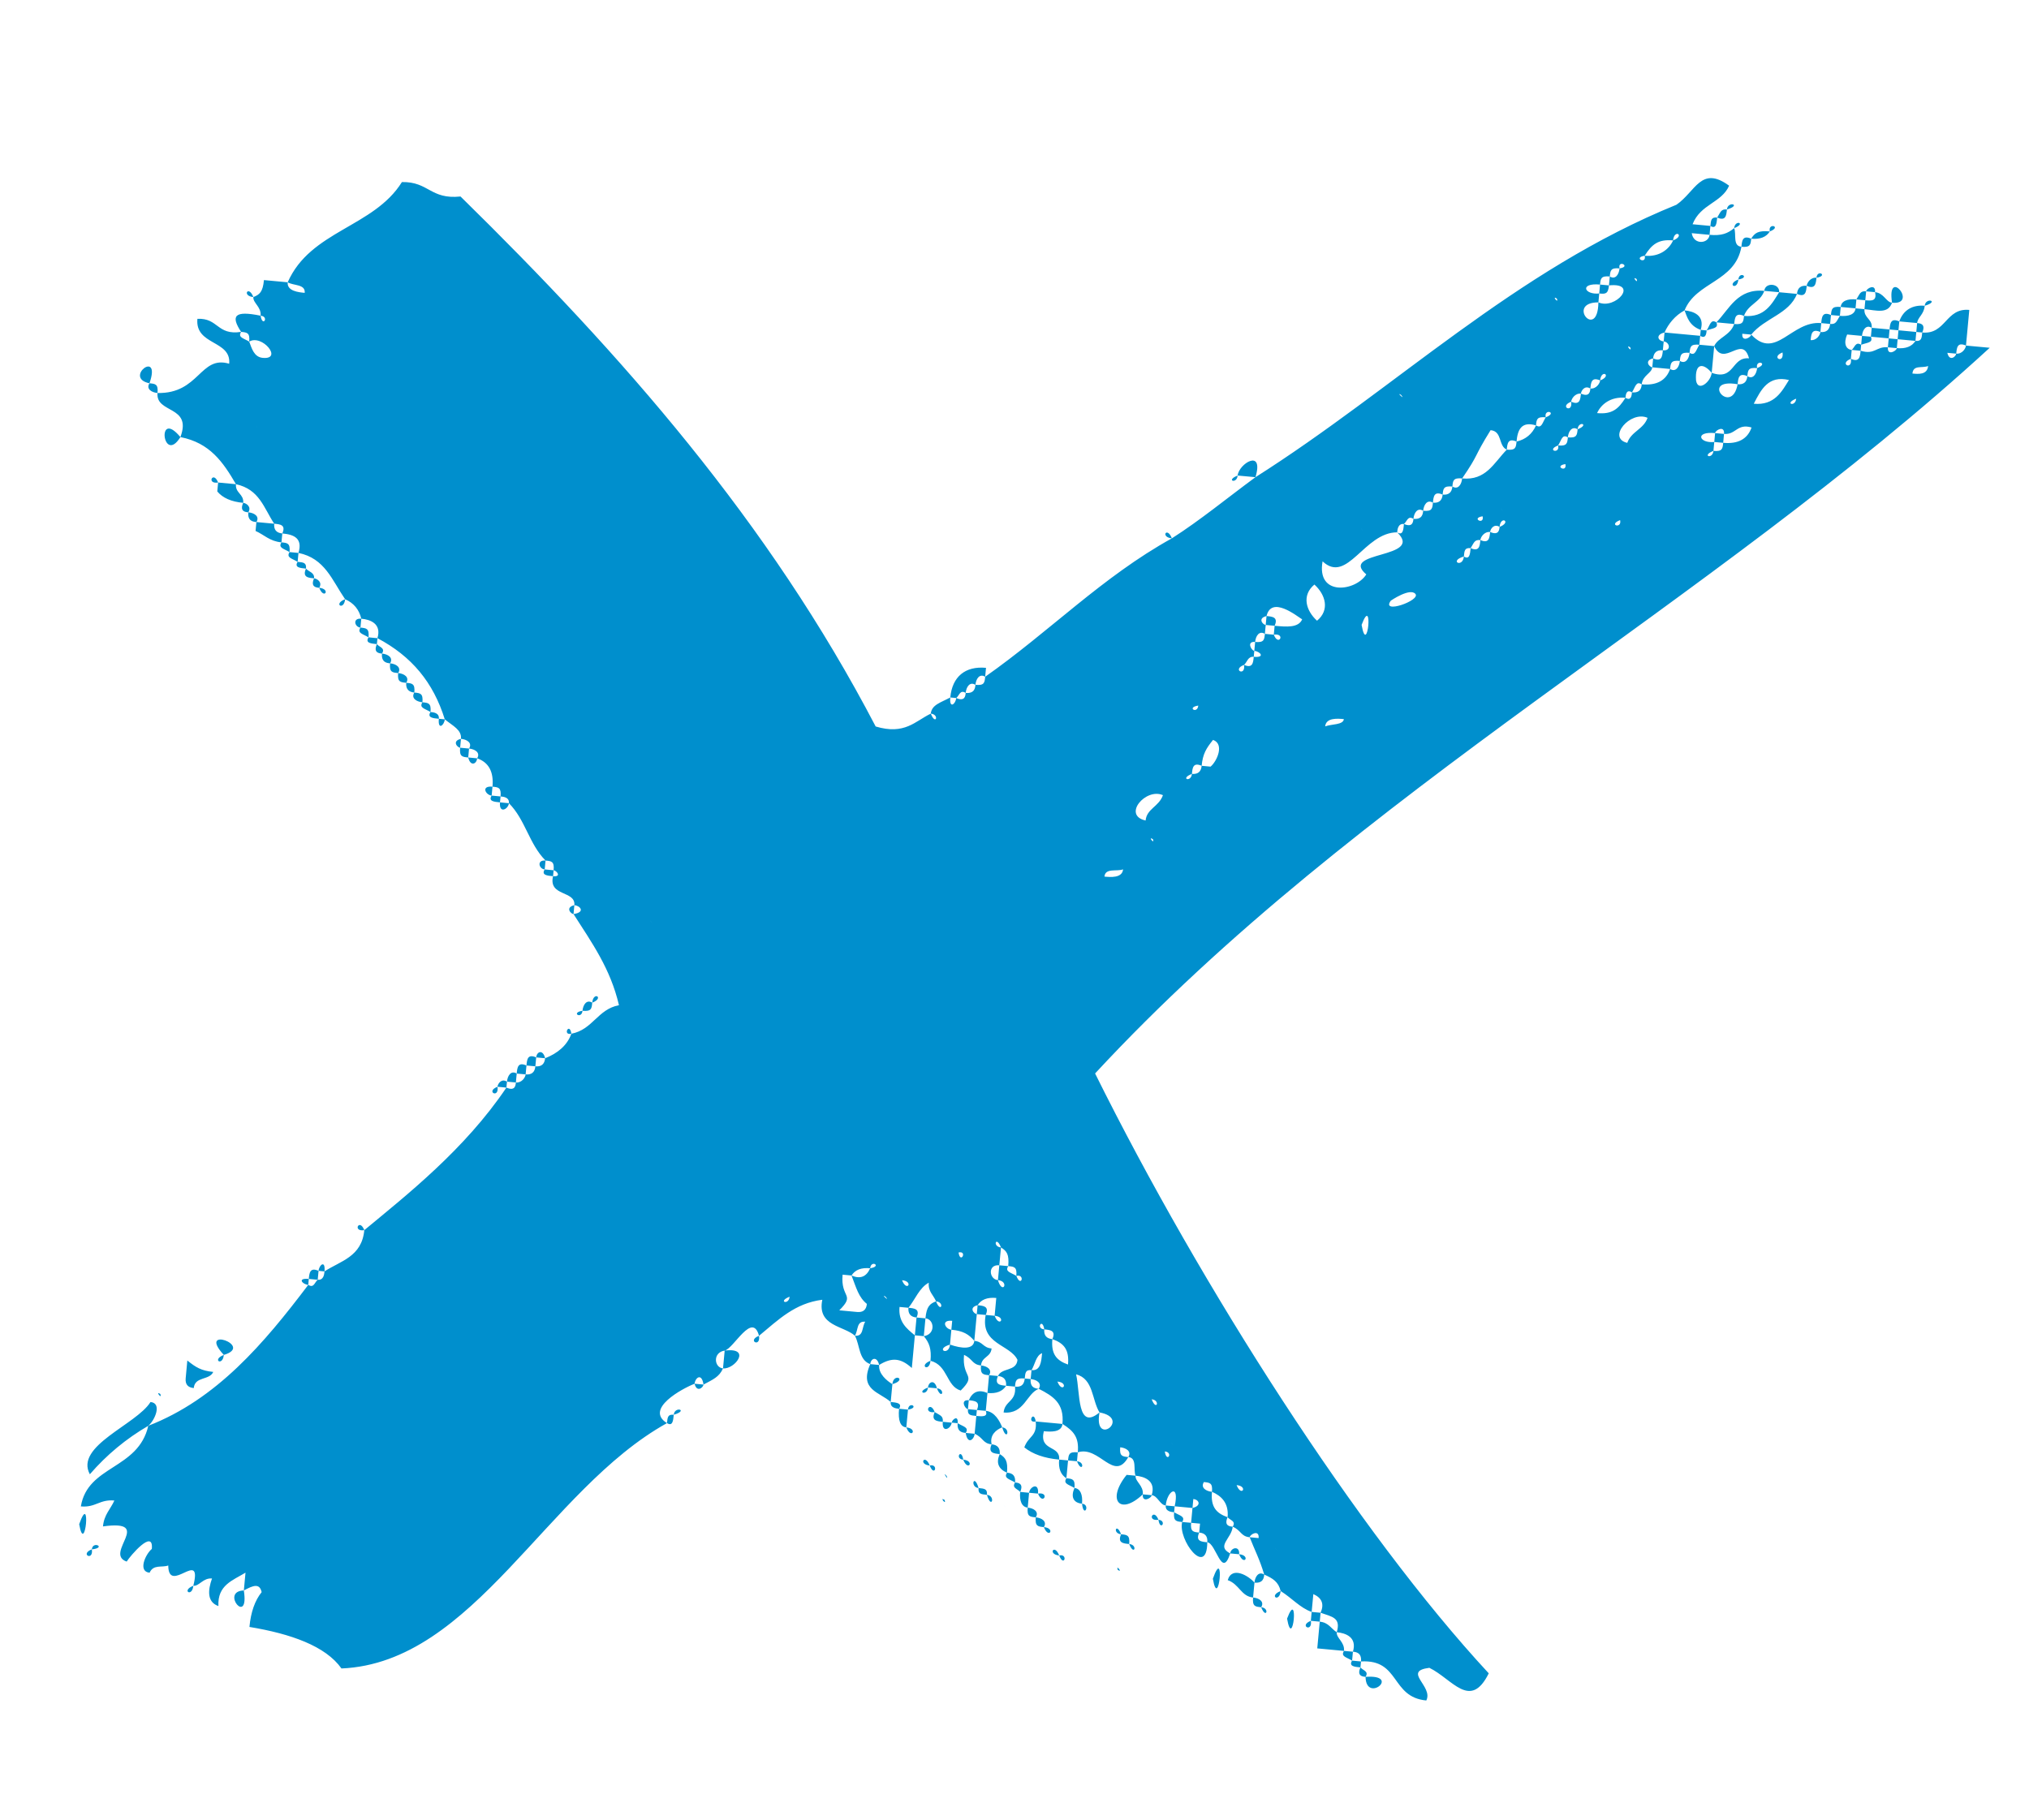 <?xml version="1.0" encoding="UTF-8"?> <svg xmlns="http://www.w3.org/2000/svg" width="68" height="61" viewBox="0 0 68 61" fill="none"><path d="M57.322 7.573C57.313 7.673 57.304 7.772 57.295 7.872C57.096 7.853 56.896 7.835 56.697 7.816C56.76 8.224 57.267 8.171 57.295 7.872C57.693 7.909 57.901 7.828 58.119 7.647C58.2 7.856 58.063 8.245 58.362 8.272C58.151 9.458 56.848 9.437 56.456 10.405C56.139 10.576 55.912 10.857 55.785 11.146C55.477 11.218 55.558 11.426 55.757 11.445C55.748 11.544 55.739 11.644 55.729 11.743C55.53 11.725 55.421 11.815 55.403 12.014C55.095 12.086 55.275 12.304 55.375 12.313C55.356 12.512 55.048 12.584 55.021 12.883C54.831 12.764 54.812 12.964 54.694 13.153C54.504 13.035 54.486 13.235 54.476 13.334C53.978 13.288 53.652 13.559 53.525 13.848C54.023 13.895 54.24 13.714 54.476 13.334C54.666 13.452 54.685 13.253 54.694 13.153C54.993 13.181 55.011 12.982 55.021 12.883C55.518 12.929 55.836 12.758 55.972 12.369C56.162 12.487 56.28 12.297 56.299 12.098C56.489 12.216 56.607 12.026 56.625 11.827C56.815 11.945 56.834 11.746 56.952 11.556C57.051 11.565 57.251 11.584 57.45 11.602C57.422 11.901 57.394 12.2 57.366 12.498C57.095 12.172 56.797 12.144 56.841 12.751C56.903 13.158 57.339 12.797 57.366 12.498C58.144 12.772 58.019 11.957 58.617 12.012C58.392 11.188 57.783 12.336 57.45 11.602C57.577 11.313 57.985 11.25 58.121 10.861C58.42 10.889 58.429 10.79 58.448 10.59C59.145 10.655 59.39 10.176 59.626 9.796C59.826 9.815 60.025 9.833 60.224 9.852C59.96 10.53 59.145 10.655 58.691 11.216C58.591 11.206 58.492 11.197 58.392 11.188C58.364 11.486 58.682 11.315 58.691 11.216C59.513 12.095 60.041 10.739 61.037 10.831C61.027 10.931 61.018 11.03 61.009 11.13C60.719 11.003 60.701 11.202 60.682 11.401C60.881 11.419 60.999 11.23 61.009 11.13C61.208 11.149 61.317 11.058 61.335 10.859C61.534 10.878 61.544 10.778 61.662 10.588C61.961 10.616 62.169 10.535 62.187 10.336C62.287 10.345 62.387 10.354 62.486 10.364C62.458 10.662 62.757 10.69 62.729 10.989C62.539 10.871 62.421 11.061 62.403 11.26C62.204 11.241 62.005 11.223 61.905 11.213C61.778 11.503 61.858 11.711 62.058 11.73C62.048 11.829 62.039 11.929 62.03 12.028C61.613 12.191 62.092 12.436 62.03 12.028C62.319 12.156 62.338 11.957 62.356 11.758C62.845 11.903 62.873 11.605 63.271 11.642C63.243 11.941 63.56 11.769 63.57 11.67C63.868 11.697 64.077 11.616 64.195 11.427C64.394 11.445 64.403 11.345 64.422 11.146C65.219 11.22 65.202 10.315 65.999 10.389C65.962 10.787 65.925 11.186 65.888 11.584C65.598 11.457 65.58 11.656 65.561 11.855C65.462 11.846 65.362 11.836 65.263 11.827C65.334 12.135 65.552 11.955 65.561 11.855C65.76 11.873 65.878 11.684 65.888 11.584C66.186 11.612 66.485 11.64 66.684 11.658C57.241 20.32 45.521 26.461 36.701 35.984C40.253 43.144 45.513 51.367 49.894 56.093C49.276 57.342 48.672 56.281 47.903 55.908C46.988 56.024 48.046 56.524 47.801 57.003C46.606 56.892 46.926 55.616 45.613 55.695C45.64 55.396 45.441 55.378 45.342 55.368C45.488 54.88 45.099 54.743 44.8 54.715C44.946 54.227 44.647 54.199 44.258 54.062C44.386 53.773 44.304 53.565 44.015 53.437C43.707 53.509 43.953 53.03 44.015 53.437C43.996 53.636 43.978 53.836 43.959 54.035C43.57 53.898 43.3 53.572 42.92 53.335C42.848 53.027 42.658 52.909 42.369 52.782C42.216 52.266 42.044 51.948 41.882 51.531C41.982 51.541 42.082 51.55 42.181 51.559C42.209 51.261 41.892 51.432 41.882 51.531C41.584 51.504 41.602 51.304 41.313 51.177C41.431 50.987 41.232 50.969 41.142 50.86C41.188 50.362 40.908 50.135 40.618 50.008C40.646 49.709 40.546 49.7 40.347 49.681C39.949 49.644 40.185 49.264 40.347 49.681C40.229 49.871 40.419 49.989 40.618 50.008C40.572 50.505 40.752 50.723 41.142 50.86C41.014 51.149 41.213 51.168 41.313 51.177C41.276 51.575 40.75 51.828 41.229 52.073C40.947 52.951 40.759 51.728 40.461 51.7C40.479 51.501 40.389 51.392 40.19 51.374C40.199 51.274 40.208 51.175 40.218 51.075C40.245 50.776 40.625 51.013 40.218 51.075C40.118 51.066 40.018 51.057 39.919 51.047C39.937 50.848 39.956 50.649 39.965 50.55C40.273 50.478 40.192 50.269 39.993 50.251C39.694 50.223 39.84 49.734 39.993 50.251C39.984 50.35 39.974 50.45 39.965 50.55C39.766 50.531 39.567 50.512 39.368 50.494C39.541 49.707 39.115 49.968 39.069 50.466C38.87 50.448 38.798 50.14 38.599 50.121C38.745 49.633 38.356 49.496 38.057 49.468C37.976 49.26 38.113 48.871 37.814 48.843C37.932 48.653 37.742 48.535 37.543 48.516C37.235 48.588 37.381 48.099 37.543 48.516C37.515 48.815 37.615 48.824 37.814 48.843C37.332 49.702 36.846 48.451 36.121 48.685C36.168 48.187 35.987 47.97 35.607 47.733C35.672 47.037 35.292 46.8 34.813 46.555C34.931 46.365 34.741 46.247 34.542 46.228C34.551 46.129 34.561 46.029 34.57 45.93C34.869 45.958 34.897 45.659 34.924 45.36C34.716 45.441 34.688 45.74 34.57 45.93C34.371 45.911 34.362 46.011 34.343 46.21C34.044 46.182 34.035 46.282 34.017 46.481C33.917 46.471 33.818 46.462 33.718 46.453C33.736 46.254 33.646 46.145 33.447 46.126C33.574 45.837 34.063 45.983 34.1 45.585C33.848 45.059 32.843 45.066 33.035 44.079C33.135 44.089 33.234 44.098 33.334 44.107C33.496 44.524 33.732 44.144 33.334 44.107C33.352 43.908 33.371 43.709 33.389 43.51C33.09 43.482 32.882 43.563 32.764 43.753C32.456 43.825 32.637 44.042 32.736 44.052C32.708 44.35 32.681 44.649 32.653 44.948C32.472 44.73 32.282 44.612 31.884 44.575C31.893 44.475 31.903 44.376 31.912 44.276C31.514 44.239 31.685 44.556 31.884 44.575C31.866 44.774 31.847 44.973 31.838 45.073C31.321 45.226 31.801 45.471 31.838 45.073C32.227 45.209 32.625 45.246 32.653 44.948C32.952 44.976 32.933 45.175 33.232 45.203C33.204 45.501 32.905 45.473 32.877 45.772C32.579 45.744 32.597 45.545 32.308 45.418C32.234 46.214 32.75 46.062 32.197 46.613C31.708 46.467 31.773 45.77 31.185 45.615C31.222 45.216 31.141 45.008 30.96 44.79C31.368 44.728 31.314 44.221 31.016 44.193C31.053 43.794 31.162 43.704 31.37 43.623C31.532 44.04 31.669 43.651 31.37 43.623C31.289 43.415 31.099 43.297 31.127 42.998C30.81 43.169 30.673 43.558 30.446 43.839C30.347 43.829 30.247 43.82 30.147 43.811C30.101 44.309 30.381 44.535 30.661 44.762C30.634 45.061 30.597 45.459 30.559 45.858C30.189 45.522 29.89 45.494 29.464 45.756C29.392 45.448 29.184 45.529 29.166 45.728C28.776 45.591 28.823 45.093 28.651 44.776C28.95 44.804 28.878 44.496 28.997 44.306C28.698 44.278 28.77 44.586 28.651 44.776C28.281 44.44 27.376 44.457 27.559 43.57C26.644 43.685 26.09 44.237 25.438 44.778C25.213 43.954 24.595 45.202 24.287 45.274C23.879 45.336 23.932 45.843 24.231 45.871C24.104 46.161 23.895 46.242 23.578 46.413C23.515 46.005 23.298 46.186 23.279 46.385C22.863 46.547 21.593 47.233 22.353 47.705C18.328 49.942 15.88 55.74 11.444 55.93C10.911 55.177 9.744 54.767 8.36 54.538C8.406 54.04 8.543 53.651 8.769 53.371C8.698 53.063 8.489 53.144 8.172 53.315C8.191 53.116 8.209 52.917 8.228 52.718C7.802 52.979 7.285 53.132 7.32 53.838C6.931 53.702 6.968 53.303 7.105 52.914C7.033 52.606 7.521 52.752 7.105 52.914C6.806 52.887 6.679 53.176 6.479 53.158C6.799 51.882 5.646 53.482 5.639 52.477C5.667 52.178 6.046 52.414 5.639 52.477C5.43 52.558 5.141 52.43 5.014 52.72C4.615 52.683 4.87 52.104 5.088 51.923C5.153 51.226 4.363 52.157 4.245 52.347C3.467 52.074 5.18 50.928 3.451 51.168C3.488 50.77 3.705 50.59 3.833 50.3C3.335 50.254 3.208 50.543 2.71 50.497C2.939 49.112 4.632 49.27 4.97 47.795C7.262 46.903 8.842 45.042 10.331 43.071C10.521 43.189 10.539 42.99 10.648 42.9C10.847 42.918 10.866 42.719 10.875 42.62C11.41 42.268 12.125 42.133 12.209 41.237C13.624 40.063 15.573 38.537 16.972 36.458C17.262 36.586 17.28 36.386 17.289 36.287C17.488 36.305 17.607 36.115 17.616 36.016C17.815 36.034 17.924 35.944 17.942 35.745C18.142 35.764 18.25 35.673 18.269 35.474C18.686 35.312 19.012 35.041 19.149 34.652C19.864 34.518 20.029 33.83 20.744 33.696C20.457 32.464 19.834 31.602 19.221 30.641C19.628 30.579 19.448 30.361 19.249 30.343C19.295 29.845 18.371 30.06 18.535 29.372C18.834 29.4 18.654 29.183 18.554 29.173C18.582 28.875 18.482 28.865 18.283 28.847C17.732 28.293 17.607 27.478 17.056 26.925C17.074 26.726 16.875 26.707 16.776 26.698C16.803 26.399 16.704 26.39 16.505 26.371C16.551 25.873 16.38 25.556 15.991 25.42C16.109 25.23 15.919 25.112 15.72 25.093C15.838 24.903 15.648 24.785 15.449 24.767C15.477 24.468 15.187 24.34 14.907 24.114C14.521 22.872 13.798 22.002 12.65 21.393C12.796 20.904 12.406 20.767 12.108 20.74C12.036 20.432 11.855 20.214 11.566 20.087C11.124 19.443 10.89 18.718 10.003 18.535C10.149 18.047 9.859 17.919 9.461 17.882C9.589 17.593 9.389 17.574 9.19 17.556C8.838 17.021 8.695 16.405 7.908 16.231C7.475 15.488 7.032 14.844 6.046 14.652C6.447 13.584 5.215 13.871 5.279 13.174C6.683 13.204 6.704 11.901 7.681 12.193C7.755 11.396 6.532 11.584 6.616 10.688C7.322 10.653 7.266 11.25 8.081 11.125C7.963 11.315 8.162 11.334 8.352 11.452C8.433 11.66 8.505 11.968 8.804 11.996C9.501 12.061 8.778 11.19 8.352 11.452C8.38 11.153 8.281 11.144 8.081 11.125C7.729 10.59 7.848 10.4 8.734 10.583C8.797 10.991 9.033 10.611 8.734 10.583C8.762 10.285 8.473 10.157 8.491 9.958C8.7 9.877 8.809 9.787 8.846 9.389C9.045 9.407 9.344 9.435 9.642 9.463C9.614 9.761 10.013 9.798 10.212 9.817C10.24 9.518 9.832 9.581 9.642 9.463C10.406 7.726 12.525 7.622 13.47 6.103C14.375 6.087 14.419 6.693 15.434 6.587C20.863 11.913 25.768 17.491 29.347 24.353C30.324 24.645 30.669 24.175 31.195 23.922C31.357 24.339 31.494 23.95 31.195 23.922C31.223 23.623 31.531 23.552 31.848 23.38C31.811 23.779 32.029 23.598 32.047 23.399C32.337 23.526 32.355 23.327 32.364 23.228C32.663 23.255 32.682 23.056 32.691 22.957C32.99 22.985 32.999 22.885 33.017 22.686C35.166 21.178 36.945 19.335 39.274 18.046C40.235 17.432 41.106 16.71 42.076 15.996C46.773 13.019 50.755 9.071 56.183 6.864C56.827 6.422 57.01 5.535 57.95 6.225C57.695 6.804 56.989 6.839 56.725 7.517C56.924 7.536 57.123 7.555 57.322 7.573ZM56.072 8.059C55.574 8.013 55.357 8.194 55.12 8.573C54.713 8.636 55.192 8.881 55.12 8.573C55.618 8.62 55.945 8.349 56.072 8.059C56.489 7.897 56.109 7.661 56.072 8.059ZM54.278 8.997C53.979 8.969 53.969 9.069 53.951 9.268C53.652 9.24 53.643 9.34 53.624 9.539C52.927 9.474 53.09 9.891 53.597 9.838C53.587 9.937 53.578 10.037 53.569 10.136C52.464 10.134 53.548 11.44 53.569 10.136C54.148 10.391 54.937 9.46 53.923 9.567C53.932 9.467 53.942 9.367 53.951 9.268C54.141 9.386 54.259 9.196 54.278 8.997C54.685 8.935 54.206 8.689 54.278 8.997ZM54.847 9.351C54.657 9.233 54.928 9.56 54.847 9.351V9.351ZM52.175 10.007C51.985 9.888 52.256 10.215 52.175 10.007V10.007ZM59.74 11.815C59.323 11.977 59.802 12.223 59.74 11.815C59.768 11.517 60.247 11.762 59.74 11.815ZM50.253 11.234C50.163 11.125 50.434 11.451 50.253 11.234V11.234ZM54.634 11.641C54.444 11.523 54.715 11.85 54.634 11.641V11.641ZM64.619 12.269C64.41 12.351 64.121 12.223 64.093 12.522C64.292 12.54 64.591 12.568 64.619 12.269ZM58.888 12.339C58.589 12.311 58.58 12.41 58.561 12.61C58.272 12.482 58.253 12.681 58.235 12.88C56.95 12.66 58.033 13.966 58.235 12.88C58.434 12.899 58.543 12.809 58.561 12.61C58.751 12.728 58.869 12.538 58.888 12.339C59.304 12.177 58.816 12.031 58.888 12.339ZM53.383 12.128C53.293 12.019 53.564 12.345 53.383 12.128V12.128ZM63.44 13.064C63.35 12.955 63.621 13.281 63.44 13.064V13.064ZM58.776 13.534C59.473 13.598 59.719 13.119 59.955 12.739C59.267 12.575 59.022 13.054 58.776 13.534ZM53.627 12.753C53.337 12.626 53.319 12.825 53.3 13.024C53.11 12.906 52.992 13.095 52.983 13.195C52.784 13.177 52.666 13.367 52.656 13.466C52.239 13.628 52.719 13.874 52.656 13.466C52.946 13.593 52.964 13.394 52.983 13.195C53.272 13.322 53.291 13.123 53.3 13.024C53.499 13.042 53.617 12.852 53.627 12.753C54.043 12.591 53.664 12.355 53.627 12.753ZM60.198 13.364C59.781 13.527 60.17 13.663 60.198 13.364C60.235 12.966 60.615 13.202 60.198 13.364ZM47.824 12.514C47.743 12.306 48.004 12.732 47.824 12.514V12.514ZM46.953 13.236C46.763 13.118 47.134 13.454 46.953 13.236V13.236ZM51.804 13.989C51.505 13.961 51.496 14.061 51.478 14.26C50.989 14.114 50.862 14.404 50.825 14.802C50.535 14.675 50.517 14.874 50.498 15.073C50.209 14.946 50.355 14.457 49.956 14.42C49.366 15.369 49.584 15.189 49.002 16.038C48.703 16.011 48.694 16.11 48.676 16.309C48.377 16.282 48.368 16.381 48.349 16.58C48.06 16.453 48.041 16.652 48.023 16.851C47.833 16.733 47.715 16.923 47.696 17.122C47.506 17.004 47.388 17.194 47.37 17.393C47.18 17.275 47.161 17.474 47.052 17.564C46.853 17.546 46.835 17.745 46.825 17.845C45.721 17.842 45.156 19.597 44.325 18.817C44.114 20.003 45.436 19.824 45.79 19.255C44.859 18.465 47.747 18.734 46.825 17.845C47.015 17.963 47.034 17.764 47.052 17.564C47.342 17.692 47.36 17.493 47.37 17.393C47.668 17.421 47.687 17.222 47.696 17.122C47.995 17.15 48.004 17.05 48.023 16.851C48.222 16.87 48.331 16.779 48.349 16.58C48.548 16.599 48.657 16.509 48.676 16.309C48.866 16.427 48.984 16.238 49.002 16.038C49.799 16.113 50.053 15.534 50.498 15.073C50.797 15.101 50.806 15.001 50.825 14.802C51.133 14.73 51.35 14.55 51.478 14.26C51.667 14.378 51.686 14.179 51.804 13.989C52.221 13.827 51.732 13.681 51.804 13.989ZM54.536 14.846C54.673 14.457 55.081 14.395 55.217 14.006C54.639 13.751 53.849 14.682 54.536 14.846ZM56.086 14.388C55.995 14.279 56.266 14.605 56.086 14.388V14.388ZM57.48 14.518C56.783 14.453 56.945 14.87 57.452 14.816C57.443 14.916 57.433 15.015 57.424 15.115C57.007 15.277 57.396 15.414 57.424 15.115C57.723 15.143 57.732 15.043 57.751 14.844C58.248 14.89 58.566 14.719 58.702 14.33C58.214 14.184 58.177 14.582 57.778 14.545C57.806 14.247 57.489 14.418 57.48 14.518ZM50.283 14.149C50.193 14.04 50.463 14.367 50.283 14.149V14.149ZM52.872 14.39C52.682 14.272 52.564 14.462 52.545 14.661C52.355 14.543 52.337 14.742 52.219 14.932C51.802 15.094 52.29 15.24 52.219 14.932C52.517 14.96 52.527 14.86 52.545 14.661C52.844 14.689 52.853 14.589 52.872 14.39C53.288 14.228 52.899 14.091 52.872 14.39ZM53.441 14.744C53.351 14.635 53.622 14.962 53.441 14.744V14.744ZM52.462 15.557C52.054 15.62 52.533 15.865 52.462 15.557C52.499 15.159 52.879 15.395 52.462 15.557ZM55.331 16.025C55.24 15.916 55.511 16.242 55.331 16.025V16.025ZM51.762 16.597C51.672 16.488 51.943 16.814 51.762 16.597V16.597ZM50.313 17.064C50.222 16.956 50.493 17.282 50.313 17.064V17.064ZM51.209 17.148C51.119 17.039 51.389 17.365 51.209 17.148V17.148ZM54.296 17.435C53.879 17.597 54.367 17.743 54.296 17.435C54.333 17.037 54.812 17.282 54.296 17.435ZM49.688 17.307C49.28 17.37 49.759 17.615 49.688 17.307C49.725 16.909 50.204 17.155 49.688 17.307ZM50.257 17.662C50.067 17.544 49.949 17.733 49.94 17.833C49.741 17.815 49.623 18.004 49.613 18.104C49.414 18.085 49.405 18.185 49.287 18.375C49.088 18.356 49.078 18.456 49.06 18.655C48.544 18.808 49.023 19.053 49.06 18.655C49.25 18.773 49.268 18.574 49.287 18.375C49.576 18.502 49.595 18.303 49.613 18.104C49.903 18.231 49.921 18.032 49.94 17.833C50.229 17.96 50.248 17.761 50.257 17.662C50.674 17.5 50.294 17.264 50.257 17.662ZM45.061 17.379C44.971 17.27 45.242 17.597 45.061 17.379V17.379ZM8.591 14.286C8.5 14.177 8.771 14.504 8.591 14.286V14.286ZM45.631 17.733C45.54 17.625 45.811 17.951 45.631 17.733V17.733ZM48.108 19.169C48.018 19.06 48.289 19.387 48.108 19.169V19.169ZM44.139 20.808C44.575 20.447 44.422 19.931 44.051 19.595C43.616 19.956 43.769 20.473 44.139 20.808ZM47.437 19.91C47.256 19.692 46.612 20.135 46.612 20.135C46.267 20.605 47.617 20.128 47.437 19.91ZM42.447 20.651C42.139 20.723 42.319 20.94 42.419 20.95C42.41 21.049 42.4 21.149 42.391 21.248C42.201 21.13 42.083 21.32 42.065 21.519C41.766 21.491 41.937 21.809 42.037 21.818C42.037 21.818 42.027 21.917 42.018 22.017C41.819 21.998 41.8 22.198 41.692 22.288C41.275 22.45 41.754 22.695 41.692 22.288C41.981 22.415 42 22.216 42.018 22.017C42.416 22.054 42.236 21.836 42.037 21.818C42.046 21.718 42.055 21.619 42.065 21.519C42.363 21.547 42.372 21.447 42.391 21.248C42.49 21.258 42.59 21.267 42.69 21.276C42.852 21.693 43.097 21.213 42.69 21.276C42.699 21.176 42.708 21.077 42.718 20.977C43.116 21.014 43.514 21.051 43.641 20.762C43.452 20.644 42.611 19.963 42.447 20.651ZM45.633 20.947C45.83 22.07 46.033 19.88 45.633 20.947V20.947ZM40.159 23.652C39.751 23.714 40.131 23.95 40.159 23.652C40.196 23.253 40.575 23.49 40.159 23.652ZM43.317 24.247C43.236 24.038 43.507 24.365 43.317 24.247V24.247ZM45.038 24.106C44.838 24.087 44.44 24.05 44.412 24.349C44.621 24.268 45.019 24.305 45.038 24.106ZM40.272 25.671C39.983 25.544 39.964 25.743 39.946 25.942C39.529 26.104 39.918 26.241 39.946 25.942C40.145 25.96 40.254 25.87 40.272 25.671C40.372 25.68 40.471 25.689 40.571 25.699C40.788 25.518 41.043 24.939 40.654 24.803C40.427 25.083 40.309 25.273 40.272 25.671ZM38.394 27.505C38.431 27.107 38.839 27.044 38.975 26.655C38.396 26.4 37.607 27.331 38.394 27.505ZM38.637 28.13C38.447 28.012 38.718 28.338 38.637 28.13V28.13ZM37.639 29.142C37.431 29.223 37.042 29.086 37.014 29.385C37.213 29.404 37.611 29.441 37.639 29.142ZM21.81 30.882C21.719 30.774 21.99 31.1 21.81 30.882V30.882ZM33.547 41.817C33.528 42.016 33.51 42.215 33.491 42.415C33.093 42.377 33.146 42.885 33.445 42.912C33.598 43.429 33.843 42.95 33.445 42.912C33.463 42.713 33.473 42.614 33.491 42.415C33.591 42.424 33.69 42.433 33.79 42.442C33.672 42.632 33.871 42.651 34.061 42.769C34.223 43.186 34.369 42.697 34.061 42.769C34.089 42.47 33.989 42.461 33.79 42.442C33.827 42.044 33.737 41.935 33.547 41.817C33.385 41.4 33.248 41.789 33.547 41.817ZM32.125 41.986C32.188 42.394 32.433 41.914 32.125 41.986C31.727 41.949 31.963 41.569 32.125 41.986ZM31.201 42.201C31.12 41.993 31.382 42.419 31.201 42.201V42.201ZM29.779 42.37C29.599 42.153 29.969 42.489 29.779 42.37V42.37ZM29.163 42.514C28.865 42.486 28.656 42.567 28.538 42.757C28.439 42.748 28.339 42.739 28.239 42.729C28.165 43.526 28.682 43.373 28.128 43.924C28.327 43.943 28.526 43.961 28.726 43.98C28.925 43.998 29.034 43.908 29.052 43.709C28.772 43.482 28.7 43.174 28.538 42.757C28.828 42.884 29.036 42.803 29.163 42.514C29.571 42.451 29.191 42.215 29.163 42.514ZM30.231 42.915C30.393 43.331 30.629 42.952 30.231 42.915C29.923 42.986 30.168 42.507 30.231 42.915ZM29.677 43.466C29.488 43.347 29.858 43.683 29.677 43.466V43.466ZM26.463 43.468C26.047 43.63 26.436 43.767 26.463 43.468C26.5 43.069 26.88 43.306 26.463 43.468ZM34.998 44.563C34.98 44.763 35.07 44.871 35.269 44.89C35.223 45.388 35.404 45.605 35.793 45.742C35.839 45.244 35.658 45.027 35.269 44.89C35.397 44.601 35.198 44.582 34.998 44.563C34.936 44.156 34.7 44.536 34.998 44.563ZM35.438 46.312C35.6 46.729 35.837 46.349 35.438 46.312C35.14 46.284 35.276 45.895 35.438 46.312ZM36.849 47.347C36.638 48.532 37.935 47.548 36.849 47.347C36.587 46.921 36.652 46.224 36.064 46.069C36.207 46.685 36.087 47.979 36.849 47.347ZM38.597 46.907C38.759 47.324 38.895 46.935 38.597 46.907C38.199 46.87 38.435 46.49 38.597 46.907ZM39.264 48.375C39.173 48.266 39.444 48.593 39.264 48.375V48.375ZM38.141 48.572C38.05 48.463 38.321 48.79 38.141 48.572V48.572ZM39.037 48.655C39.099 49.063 39.335 48.683 39.037 48.655C38.629 48.718 38.875 48.239 39.037 48.655ZM41.443 49.783C41.605 50.2 41.841 49.82 41.443 49.783C41.144 49.755 41.38 49.376 41.443 49.783ZM41.957 50.735C41.876 50.526 42.146 50.853 41.957 50.735V50.735ZM42.751 51.913C42.66 51.805 42.931 52.131 42.751 51.913V51.913ZM4.701 50.682C4.611 50.573 4.882 50.9 4.701 50.682V50.682ZM57.876 7.022C57.904 6.723 58.392 6.869 57.876 7.022V7.022ZM57.55 7.293C57.668 7.103 57.677 7.003 57.876 7.022C57.857 7.221 57.839 7.42 57.55 7.293ZM57.322 7.573C57.341 7.374 57.35 7.274 57.55 7.293C57.531 7.492 57.512 7.691 57.322 7.573ZM58.119 7.647C58.147 7.349 58.536 7.485 58.119 7.647V7.647ZM59.314 7.758C59.242 7.45 59.731 7.596 59.314 7.758V7.758ZM58.689 8.002C58.807 7.812 58.916 7.721 59.314 7.758C59.196 7.948 58.987 8.029 58.689 8.002ZM58.362 8.272C58.381 8.073 58.399 7.874 58.689 8.002C58.67 8.201 58.661 8.3 58.362 8.272ZM60.877 9.31C60.905 9.011 61.284 9.247 60.877 9.31V9.31ZM58.26 9.368C58.288 9.069 58.668 9.305 58.26 9.368V9.368ZM60.55 9.581C60.56 9.481 60.678 9.291 60.877 9.31C60.858 9.509 60.84 9.708 60.55 9.581ZM62.542 9.766C62.551 9.667 62.868 9.495 62.84 9.794C62.741 9.785 62.641 9.775 62.542 9.766ZM63.41 10.148C63.223 8.926 64.306 10.232 63.41 10.148V10.148ZM58.26 9.368C57.843 9.53 58.223 9.766 58.26 9.368V9.368ZM59.129 9.75C59.156 9.451 59.654 9.497 59.626 9.796C59.527 9.787 59.328 9.768 59.129 9.75ZM60.224 9.852C60.242 9.653 60.351 9.562 60.55 9.581C60.532 9.78 60.513 9.979 60.224 9.852ZM62.215 10.037C62.333 9.847 62.343 9.748 62.542 9.766C62.532 9.866 62.523 9.965 62.514 10.065C62.414 10.056 62.315 10.046 62.215 10.037ZM62.84 9.794C63.139 9.822 63.211 10.13 63.41 10.148C63.273 10.537 62.884 10.401 62.486 10.364C62.495 10.264 62.505 10.165 62.514 10.065C62.713 10.083 62.912 10.102 62.84 9.794ZM64.505 10.25C64.533 9.952 65.022 10.097 64.505 10.25V10.25ZM59.129 9.75C58.992 10.139 58.584 10.201 58.448 10.59C58.158 10.463 58.14 10.662 58.121 10.861C57.922 10.843 57.723 10.824 57.524 10.806C57.968 10.345 58.232 9.666 59.129 9.75ZM61.69 10.29C61.708 10.09 61.916 10.009 62.215 10.037C62.206 10.137 62.197 10.236 62.187 10.336C61.988 10.317 61.889 10.308 61.69 10.29ZM64.505 10.25C64.478 10.549 64.269 10.63 64.251 10.829C64.052 10.811 63.852 10.792 63.653 10.774C63.79 10.384 64.107 10.213 64.505 10.25ZM53.597 9.838C53.606 9.738 53.615 9.638 53.624 9.539C53.724 9.548 53.824 9.557 53.923 9.567C53.895 9.865 53.796 9.856 53.597 9.838ZM61.363 10.56C61.382 10.361 61.391 10.262 61.69 10.29C61.68 10.389 61.671 10.489 61.662 10.588C61.562 10.579 61.463 10.57 61.363 10.56ZM61.037 10.831C61.055 10.632 61.074 10.433 61.363 10.56C61.354 10.66 61.344 10.759 61.335 10.859C61.236 10.85 61.136 10.841 61.037 10.831ZM63.327 11.044C63.345 10.845 63.364 10.646 63.653 10.774C63.644 10.873 63.635 10.973 63.625 11.072C63.526 11.063 63.426 11.054 63.327 11.044ZM64.223 11.128C64.232 11.028 64.241 10.929 64.251 10.829C64.35 10.838 64.549 10.857 64.422 11.146C64.322 11.137 64.322 11.137 64.223 11.128ZM56.456 10.405C56.755 10.433 57.144 10.569 56.998 11.058C56.609 10.921 56.537 10.613 56.456 10.405ZM62.701 11.287C62.711 11.188 62.72 11.088 62.729 10.989C62.928 11.007 63.127 11.026 63.327 11.044C63.317 11.144 63.308 11.244 63.299 11.343C63.1 11.325 62.901 11.306 62.701 11.287ZM63.598 11.371C63.607 11.271 63.616 11.172 63.625 11.072C63.825 11.091 64.024 11.109 64.223 11.128C64.213 11.227 64.204 11.327 64.195 11.427C63.996 11.408 63.797 11.389 63.598 11.371ZM57.197 11.077C57.315 10.887 57.334 10.688 57.524 10.806C57.605 11.014 57.406 10.995 57.197 11.077ZM62.375 11.558C62.384 11.459 62.394 11.359 62.403 11.26C62.502 11.269 62.602 11.278 62.701 11.287C62.782 11.496 62.583 11.477 62.375 11.558ZM63.271 11.642C63.28 11.542 63.29 11.443 63.299 11.343C63.398 11.352 63.498 11.362 63.598 11.371C63.588 11.47 63.579 11.57 63.57 11.67C63.47 11.66 63.371 11.651 63.271 11.642ZM56.98 11.257C56.989 11.158 56.989 11.158 56.998 11.058C57.098 11.067 57.098 11.067 57.197 11.077C57.188 11.176 57.169 11.375 56.98 11.257ZM62.058 11.73C62.166 11.639 62.185 11.44 62.375 11.558C62.366 11.658 62.366 11.658 62.356 11.758C62.257 11.748 62.157 11.739 62.058 11.73ZM55.757 11.445C55.766 11.345 55.776 11.245 55.785 11.146C56.183 11.183 56.581 11.22 56.98 11.257C56.97 11.357 56.961 11.456 56.952 11.556C56.653 11.528 56.644 11.628 56.625 11.827C56.327 11.799 56.317 11.899 56.299 12.098C56 12.07 55.991 12.169 55.972 12.369C55.773 12.35 55.574 12.332 55.375 12.313C55.384 12.213 55.393 12.114 55.403 12.014C55.692 12.142 55.711 11.943 55.729 11.743C56.028 11.771 55.956 11.463 55.757 11.445ZM8.491 9.958C8.093 9.921 8.329 9.541 8.491 9.958V9.958ZM57.452 14.816C57.551 14.825 57.651 14.835 57.751 14.844C57.76 14.745 57.769 14.645 57.778 14.545C57.679 14.536 57.579 14.527 57.48 14.518C57.47 14.617 57.461 14.717 57.452 14.816ZM42.359 15.119C42.269 15.01 42.539 15.336 42.359 15.119V15.119ZM42.076 15.996C41.877 15.978 41.678 15.959 41.479 15.941C41.516 15.543 42.368 15.019 42.076 15.996ZM5.009 12.848C4.122 12.665 5.418 11.681 5.009 12.848V12.848ZM41.479 15.941C41.062 16.103 41.451 16.24 41.479 15.941V15.941ZM5.009 12.848C5.208 12.866 5.307 12.876 5.279 13.174C5.08 13.156 4.89 13.038 5.009 12.848ZM6.046 14.652C5.233 13.672 5.455 15.601 6.046 14.652V14.652ZM39.274 18.046C38.876 18.009 39.112 17.629 39.274 18.046V18.046ZM7.31 16.175C6.903 16.238 7.148 15.759 7.31 16.175V16.175ZM7.31 16.175C7.509 16.194 7.708 16.212 7.908 16.231C7.88 16.53 8.178 16.558 8.151 16.856C7.752 16.819 7.463 16.692 7.282 16.474C7.292 16.375 7.301 16.275 7.31 16.175ZM8.151 16.856C8.25 16.866 8.44 16.984 8.322 17.174C8.222 17.164 8.023 17.146 8.151 16.856ZM8.322 17.174C8.521 17.192 8.711 17.31 8.593 17.5C8.493 17.491 8.294 17.472 8.322 17.174ZM8.593 17.5C8.792 17.518 8.991 17.537 9.19 17.556C9.172 17.755 9.262 17.864 9.461 17.882C9.452 17.982 9.443 18.081 9.433 18.181C9.035 18.144 8.855 17.926 8.565 17.799C8.574 17.699 8.584 17.6 8.593 17.5ZM42.419 20.95C42.428 20.85 42.437 20.75 42.447 20.651C42.646 20.669 42.845 20.688 42.718 20.977C42.618 20.968 42.518 20.959 42.419 20.95ZM9.433 18.181C9.633 18.199 9.732 18.209 9.704 18.507C9.514 18.389 9.315 18.371 9.433 18.181ZM9.704 18.507C9.804 18.517 9.903 18.526 10.003 18.535C9.994 18.635 9.985 18.734 9.975 18.834C9.785 18.716 9.586 18.697 9.704 18.507ZM9.975 18.834C10.174 18.852 10.274 18.862 10.255 19.061C10.056 19.042 9.857 19.024 9.975 18.834ZM10.255 19.061C10.346 19.17 10.545 19.188 10.526 19.387C10.327 19.369 10.128 19.35 10.255 19.061ZM10.526 19.387C10.626 19.397 10.816 19.515 10.698 19.704C10.598 19.695 10.399 19.677 10.526 19.387ZM33.4 21.817C33.309 21.709 33.58 22.035 33.4 21.817V21.817ZM10.698 19.704C10.86 20.121 11.096 19.742 10.698 19.704V19.704ZM11.566 20.087C11.149 20.249 11.529 20.485 11.566 20.087V20.087ZM33.017 22.686C32.828 22.568 32.709 22.758 32.691 22.957C32.501 22.839 32.383 23.028 32.364 23.228C32.175 23.11 32.156 23.309 32.047 23.399C31.948 23.39 31.848 23.38 31.848 23.38C31.913 22.683 32.348 22.322 33.045 22.387C33.036 22.487 33.027 22.586 33.017 22.686ZM12.108 20.74C12.098 20.839 12.089 20.939 12.08 21.038C11.881 21.02 11.809 20.712 12.108 20.74ZM12.08 21.038C12.279 21.057 12.379 21.066 12.351 21.365C12.161 21.247 11.962 21.228 12.08 21.038ZM12.351 21.365C12.45 21.374 12.55 21.383 12.65 21.393C12.64 21.492 12.64 21.492 12.631 21.592C12.432 21.573 12.233 21.555 12.351 21.365ZM12.631 21.592C12.721 21.701 12.921 21.719 12.802 21.909C12.703 21.9 12.504 21.881 12.631 21.592ZM12.802 21.909C13.002 21.928 13.191 22.046 13.073 22.236C12.974 22.226 12.775 22.208 12.802 21.909ZM13.073 22.236C13.273 22.254 13.462 22.372 13.344 22.562C13.145 22.544 13.046 22.534 13.073 22.236ZM13.344 22.562C13.543 22.581 13.733 22.699 13.615 22.889C13.416 22.87 13.316 22.861 13.344 22.562ZM13.615 22.889C13.814 22.907 13.914 22.916 13.886 23.215C13.687 23.197 13.597 23.088 13.615 22.889ZM13.886 23.215C14.085 23.234 14.185 23.243 14.157 23.542C13.958 23.523 13.768 23.405 13.886 23.215ZM14.157 23.542C14.356 23.56 14.456 23.569 14.428 23.868C14.238 23.75 14.039 23.732 14.157 23.542ZM14.428 23.868C14.527 23.877 14.727 23.896 14.708 24.095C14.509 24.076 14.31 24.058 14.428 23.868ZM14.708 24.095C14.808 24.104 14.907 24.114 14.907 24.114C14.889 24.313 14.671 24.493 14.708 24.095ZM15.449 24.767C15.44 24.866 15.431 24.966 15.421 25.065C15.322 25.056 15.141 24.838 15.449 24.767ZM15.421 25.065C15.521 25.075 15.62 25.084 15.72 25.093C15.711 25.193 15.701 25.292 15.692 25.392C15.493 25.373 15.393 25.364 15.421 25.065ZM15.692 25.392C15.792 25.401 15.891 25.41 15.991 25.42C15.972 25.619 15.764 25.7 15.692 25.392ZM16.505 26.371C16.496 26.471 16.486 26.57 16.477 26.67C16.278 26.652 16.107 26.334 16.505 26.371ZM16.477 26.67C16.577 26.679 16.676 26.689 16.776 26.698C16.776 26.698 16.767 26.797 16.757 26.897C16.558 26.878 16.359 26.86 16.477 26.67ZM16.757 26.897C16.857 26.906 16.956 26.916 17.056 26.925C17.037 27.124 16.72 27.295 16.757 26.897ZM18.283 28.847C18.274 28.946 18.265 29.046 18.255 29.145C18.056 29.127 17.984 28.819 18.283 28.847ZM18.255 29.145C18.355 29.155 18.454 29.164 18.554 29.173C18.545 29.273 18.545 29.273 18.535 29.372C18.336 29.354 18.137 29.335 18.255 29.145ZM19.249 30.343C19.239 30.442 19.23 30.542 19.221 30.641C19.121 30.632 18.941 30.415 19.249 30.343ZM19.848 33.612C19.885 33.214 20.265 33.45 19.848 33.612V33.612ZM19.522 33.883C19.54 33.684 19.658 33.494 19.848 33.612C19.83 33.812 19.82 33.911 19.522 33.883ZM19.522 33.883C19.114 33.946 19.494 34.182 19.522 33.883V33.883ZM19.149 34.652C18.841 34.724 19.086 34.245 19.149 34.652V34.652ZM17.97 35.446C17.989 35.247 18.197 35.166 18.269 35.474C18.169 35.465 18.07 35.456 17.97 35.446ZM17.644 35.717C17.662 35.518 17.681 35.319 17.97 35.446C17.961 35.546 17.952 35.645 17.942 35.745C17.843 35.736 17.743 35.726 17.644 35.717ZM17.317 35.988C17.336 35.789 17.354 35.59 17.644 35.717C17.634 35.817 17.625 35.916 17.616 36.016C17.516 36.007 17.417 35.997 17.317 35.988ZM16.991 36.259C17.009 36.06 17.127 35.87 17.317 35.988C17.308 36.088 17.299 36.187 17.289 36.287C17.19 36.278 17.09 36.268 16.991 36.259ZM16.673 36.43C16.683 36.331 16.801 36.141 16.991 36.259C16.981 36.358 16.981 36.358 16.972 36.458C16.872 36.449 16.773 36.44 16.673 36.43ZM16.673 36.43C16.257 36.592 16.736 36.838 16.673 36.43V36.43ZM12.209 41.237C11.801 41.3 12.047 40.82 12.209 41.237V41.237ZM10.931 42.022C10.84 41.913 11.111 42.24 10.931 42.022V42.022ZM32.736 44.052C32.745 43.952 32.755 43.852 32.764 43.753C32.963 43.772 33.162 43.79 33.035 44.079C32.935 44.07 32.836 44.061 32.736 44.052ZM30.446 43.839C30.645 43.857 30.844 43.876 30.717 44.165C30.518 44.147 30.428 44.038 30.446 43.839ZM10.676 42.601C10.694 42.402 10.912 42.221 10.875 42.62C10.775 42.61 10.775 42.61 10.676 42.601ZM30.717 44.165C30.817 44.174 30.916 44.184 31.016 44.193C30.997 44.392 30.979 44.591 30.96 44.79C30.861 44.781 30.761 44.772 30.661 44.762C30.68 44.563 30.698 44.364 30.717 44.165ZM10.349 42.872C10.368 42.673 10.386 42.474 10.676 42.601C10.666 42.701 10.657 42.8 10.648 42.9C10.548 42.891 10.449 42.881 10.349 42.872ZM10.349 42.872C10.34 42.971 10.34 42.971 10.331 43.071C10.132 43.053 9.951 42.835 10.349 42.872ZM9.407 43.286C9.316 43.178 9.587 43.504 9.407 43.286V43.286ZM25.438 44.778C25.021 44.941 25.5 45.186 25.438 44.778V44.778ZM31.185 45.615C30.768 45.777 31.148 46.013 31.185 45.615V45.615ZM32.877 45.772C33.077 45.791 33.266 45.909 33.148 46.099C32.949 46.08 32.85 46.071 32.877 45.772ZM24.287 45.274C25.201 45.158 24.629 45.908 24.231 45.871C24.25 45.672 24.268 45.473 24.287 45.274ZM29.166 45.728C29.265 45.737 29.365 45.746 29.464 45.756C29.436 46.054 29.717 46.281 29.907 46.4C29.888 46.599 29.869 46.798 29.851 46.997C29.48 46.661 28.783 46.596 29.166 45.728ZM33.148 46.099C33.248 46.108 33.347 46.117 33.447 46.126C33.32 46.416 33.519 46.434 33.718 46.453C33.6 46.643 33.391 46.724 33.093 46.696C33.111 46.497 33.13 46.298 33.148 46.099ZM34.343 46.21C34.443 46.219 34.542 46.228 34.542 46.228C34.514 46.527 34.714 46.546 34.813 46.555C34.396 46.717 34.331 47.414 33.635 47.349C33.672 46.951 34.07 46.988 34.017 46.481C34.116 46.49 34.315 46.508 34.343 46.21ZM29.907 46.4C29.944 46.001 30.423 46.247 29.907 46.4V46.4ZM31.101 46.511C31.12 46.312 31.328 46.23 31.4 46.538C31.3 46.529 31.201 46.52 31.101 46.511ZM8.372 44.697C8.281 44.588 8.552 44.914 8.372 44.697V44.697ZM31.101 46.511C30.684 46.673 31.073 46.809 31.101 46.511V46.511ZM31.4 46.538C31.562 46.955 31.699 46.566 31.4 46.538V46.538ZM32.468 46.939C32.595 46.65 32.803 46.569 33.093 46.696C33.074 46.895 33.056 47.094 33.037 47.294C32.938 47.284 32.838 47.275 32.738 47.266C32.866 46.976 32.667 46.958 32.468 46.939ZM32.468 46.939C32.458 47.039 32.449 47.138 32.44 47.238C32.34 47.229 32.169 46.911 32.468 46.939ZM7.501 45.419C6.589 44.43 8.534 45.113 7.501 45.419V45.419ZM23.279 46.385C23.379 46.395 23.478 46.404 23.578 46.413C23.569 46.513 23.351 46.693 23.279 46.385ZM29.851 46.997C30.05 47.016 30.249 47.034 30.131 47.224C30.032 47.215 29.832 47.196 29.851 46.997ZM30.43 47.252C30.458 46.953 30.837 47.189 30.43 47.252V47.252ZM31.326 47.335C30.918 47.398 31.164 46.918 31.326 47.335V47.335ZM32.44 47.238C32.539 47.247 32.639 47.256 32.738 47.266C32.729 47.365 32.72 47.465 32.72 47.465C32.521 47.446 32.421 47.437 32.44 47.238ZM33.037 47.294C33.336 47.321 33.507 47.639 33.588 47.847C33.38 47.928 33.162 48.109 33.234 48.416C32.935 48.389 32.954 48.19 32.664 48.062C32.683 47.863 32.701 47.664 32.72 47.465C32.919 47.483 33.118 47.502 33.037 47.294ZM34.711 47.65C34.403 47.722 34.649 47.243 34.711 47.65V47.65ZM30.131 47.224C30.231 47.233 30.33 47.242 30.43 47.252C30.411 47.451 30.393 47.65 30.374 47.849C30.175 47.831 30.094 47.622 30.131 47.224ZM31.326 47.335C31.516 47.453 31.615 47.462 31.597 47.662C31.398 47.643 31.198 47.624 31.326 47.335ZM31.895 47.689C31.905 47.59 32.122 47.409 32.095 47.708C31.995 47.699 31.995 47.699 31.895 47.689ZM34.711 47.65C35.01 47.678 35.309 47.706 35.607 47.733C35.58 48.032 35.181 47.995 34.982 47.977C34.818 48.664 35.542 48.431 35.496 48.928C34.998 48.882 34.609 48.745 34.329 48.519C34.466 48.13 34.764 48.157 34.711 47.65ZM7.501 45.419C7.084 45.581 7.464 45.817 7.501 45.419V45.419ZM31.597 47.662C31.696 47.671 31.796 47.68 31.895 47.689C31.877 47.889 31.56 48.06 31.597 47.662ZM32.095 47.708C32.285 47.826 32.484 47.844 32.365 48.034C32.266 48.025 32.067 48.007 32.095 47.708ZM33.588 47.847C33.741 48.363 33.887 47.875 33.588 47.847V47.847ZM6.278 45.606C6.558 45.833 6.748 45.952 7.147 45.989C7.019 46.278 6.531 46.132 6.494 46.53C6.294 46.512 6.204 46.403 6.223 46.204C6.241 46.005 6.26 45.806 6.278 45.606ZM22.58 47.425C22.608 47.126 23.096 47.272 22.58 47.425V47.425ZM30.374 47.849C30.536 48.266 30.772 47.886 30.374 47.849V47.849ZM32.365 48.034C32.465 48.044 32.565 48.053 32.664 48.062C32.646 48.261 32.428 48.442 32.365 48.034ZM22.353 47.705C22.372 47.506 22.381 47.406 22.58 47.425C22.561 47.624 22.543 47.823 22.353 47.705ZM31.215 48.53C31.124 48.421 31.395 48.748 31.215 48.53V48.53ZM33.234 48.416C33.433 48.435 33.523 48.544 33.505 48.743C33.306 48.724 33.106 48.706 33.234 48.416ZM35.795 48.956C35.813 48.757 35.823 48.657 36.121 48.685C36.112 48.785 36.103 48.884 36.094 48.984C35.994 48.975 35.895 48.965 35.795 48.956ZM32.282 48.931C31.983 48.903 32.22 48.523 32.282 48.931V48.931ZM33.505 48.743C33.695 48.861 33.785 48.97 33.748 49.368C33.458 49.241 33.377 49.032 33.505 48.743ZM35.496 48.928C35.596 48.938 35.695 48.947 35.795 48.956C35.776 49.155 35.758 49.355 35.739 49.554C35.549 49.435 35.468 49.227 35.496 48.928ZM36.094 48.984C36.256 49.401 36.392 49.012 36.094 48.984V48.984ZM5.371 46.727C5.181 46.609 5.452 46.936 5.371 46.727V46.727ZM31.159 49.127C30.761 49.09 30.997 48.711 31.159 49.127V49.127ZM32.282 48.931C32.444 49.347 32.68 48.968 32.282 48.931V48.931ZM34.246 49.415C34.155 49.306 34.426 49.632 34.246 49.415V49.415ZM36.834 49.656C36.744 49.547 37.015 49.873 36.834 49.656V49.656ZM38.057 49.468C38.039 49.667 38.328 49.794 38.3 50.093C37.529 50.825 37.078 50.281 37.758 49.44C37.858 49.45 37.958 49.459 38.057 49.468ZM31.159 49.127C31.321 49.544 31.467 49.056 31.159 49.127V49.127ZM31.729 49.482C31.548 49.264 31.81 49.69 31.729 49.482V49.482ZM33.748 49.368C33.847 49.377 34.047 49.396 34.019 49.695C33.829 49.577 33.63 49.558 33.748 49.368ZM35.739 49.554C35.938 49.572 36.038 49.581 36.01 49.88C35.82 49.762 35.621 49.743 35.739 49.554ZM4.97 47.795C4.227 48.228 3.574 48.769 3.011 49.42C2.497 48.468 4.572 47.758 5.044 46.998C5.442 47.035 5.188 47.614 4.97 47.795ZM32.796 49.882C32.497 49.855 32.643 49.366 32.796 49.882V49.882ZM34.019 49.695C34.118 49.704 34.318 49.723 34.19 50.012C34.1 49.903 33.901 49.885 34.019 49.695ZM34.489 50.04C34.507 49.841 34.825 49.669 34.788 50.068C34.688 50.058 34.588 50.049 34.489 50.04ZM36.01 49.88C36.209 49.899 36.29 50.107 36.263 50.406C35.964 50.378 35.883 50.17 36.01 49.88ZM38.3 50.093C38.4 50.102 38.499 50.112 38.599 50.121C38.59 50.221 38.273 50.392 38.3 50.093ZM32.796 49.882C32.995 49.901 33.095 49.91 33.076 50.109C32.877 50.091 32.778 50.081 32.796 49.882ZM34.19 50.012C34.29 50.021 34.389 50.031 34.489 50.04C34.48 50.139 34.461 50.339 34.443 50.538C34.243 50.519 34.162 50.311 34.19 50.012ZM34.788 50.068C34.95 50.484 35.195 50.005 34.788 50.068V50.068ZM36.76 50.452C36.67 50.343 36.941 50.67 36.76 50.452V50.452ZM39.069 50.466C39.169 50.475 39.268 50.485 39.368 50.494C39.368 50.494 39.358 50.593 39.349 50.693C39.25 50.684 39.05 50.665 39.069 50.466ZM31.655 50.278C31.465 50.16 31.736 50.487 31.655 50.278V50.278ZM33.076 50.109C33.229 50.626 33.375 50.137 33.076 50.109V50.109ZM33.646 50.464C33.556 50.355 33.827 50.681 33.646 50.464V50.464ZM36.263 50.406C36.316 50.913 36.561 50.434 36.263 50.406V50.406ZM38.824 50.945C38.416 51.008 38.661 50.529 38.824 50.945V50.945ZM39.349 50.693C39.539 50.811 39.738 50.83 39.62 51.02C39.421 51.001 39.321 50.992 39.349 50.693ZM34.443 50.538C34.642 50.556 34.831 50.674 34.713 50.864C34.514 50.846 34.415 50.836 34.443 50.538ZM37.9 51.161C37.809 51.052 38.08 51.378 37.9 51.161V51.161ZM38.824 50.945C38.886 51.353 39.122 50.973 38.824 50.945V50.945ZM39.62 51.02C39.72 51.029 39.819 51.038 39.919 51.047C39.891 51.346 39.991 51.355 40.19 51.374C40.062 51.663 40.261 51.682 40.461 51.7C40.449 52.904 39.465 51.608 39.62 51.02ZM34.713 50.864C34.913 50.883 35.102 51.001 34.984 51.191C34.785 51.172 34.686 51.163 34.713 50.864ZM37.573 51.432C37.274 51.404 37.411 51.015 37.573 51.432V51.432ZM34.984 51.191C35.146 51.608 35.383 51.228 34.984 51.191V51.191ZM37.573 51.432C37.772 51.45 37.872 51.459 37.844 51.758C37.645 51.74 37.446 51.721 37.573 51.432ZM41.229 52.073C41.248 51.874 41.556 51.802 41.528 52.101C41.429 52.092 41.329 52.083 41.229 52.073ZM37.844 51.758C38.006 52.175 38.143 51.786 37.844 51.758V51.758ZM41.528 52.101C41.69 52.518 41.926 52.138 41.528 52.101V52.101ZM35.498 52.142C35.1 52.105 35.336 51.726 35.498 52.142V52.142ZM35.498 52.142C35.66 52.559 35.806 52.071 35.498 52.142V52.142ZM37.462 52.627C37.381 52.418 37.652 52.745 37.462 52.627V52.627ZM40.648 52.923C40.845 54.046 41.058 51.756 40.648 52.923V52.923ZM42.042 53.053C42.033 53.152 42.014 53.352 41.996 53.551C41.597 53.514 41.535 53.106 41.146 52.969C41.292 52.481 41.861 52.835 42.042 53.053ZM42.042 53.053C42.061 52.854 42.179 52.664 42.369 52.782C42.359 52.881 42.341 53.081 42.042 53.053ZM42.92 53.335C42.503 53.497 42.883 53.734 42.92 53.335V53.335ZM41.996 53.551C42.195 53.569 42.385 53.687 42.267 53.877C42.068 53.859 41.968 53.849 41.996 53.551ZM42.267 53.877C42.429 54.294 42.565 53.905 42.267 53.877V53.877ZM43.135 54.259C43.332 55.382 43.536 53.192 43.135 54.259V54.259ZM43.932 54.333C43.941 54.234 43.95 54.134 43.959 54.035C44.059 54.044 44.158 54.053 44.258 54.062C44.249 54.162 44.24 54.262 44.23 54.361C44.131 54.352 44.031 54.343 43.932 54.333ZM43.932 54.333C43.515 54.495 43.994 54.741 43.932 54.333V54.333ZM44.23 54.361C44.529 54.389 44.61 54.597 44.8 54.715C44.781 54.915 45.071 55.042 45.043 55.341C44.744 55.313 44.446 55.285 44.147 55.257C44.175 54.959 44.203 54.66 44.23 54.361ZM2.654 51.094C2.851 52.217 3.064 49.927 2.654 51.094V51.094ZM45.043 55.341C45.143 55.35 45.242 55.359 45.342 55.368C45.333 55.468 45.323 55.568 45.314 55.667C45.124 55.549 44.925 55.531 45.043 55.341ZM3.078 51.937C3.106 51.638 3.585 51.884 3.078 51.937V51.937ZM45.314 55.667C45.413 55.676 45.513 55.686 45.613 55.695C45.603 55.795 45.594 55.894 45.594 55.894C45.395 55.876 45.196 55.857 45.314 55.667ZM3.078 51.937C2.661 52.099 3.14 52.345 3.078 51.937V51.937ZM45.594 55.894C45.684 56.003 45.884 56.022 45.765 56.211C45.666 56.202 45.467 56.184 45.594 55.894ZM45.765 56.211C45.782 57.117 46.979 56.123 45.765 56.211V56.211ZM6.479 53.158C6.063 53.32 6.442 53.556 6.479 53.158V53.158ZM8.172 53.315C7.366 53.341 8.36 54.538 8.172 53.315V53.315Z" fill="#008FCD"></path></svg> 